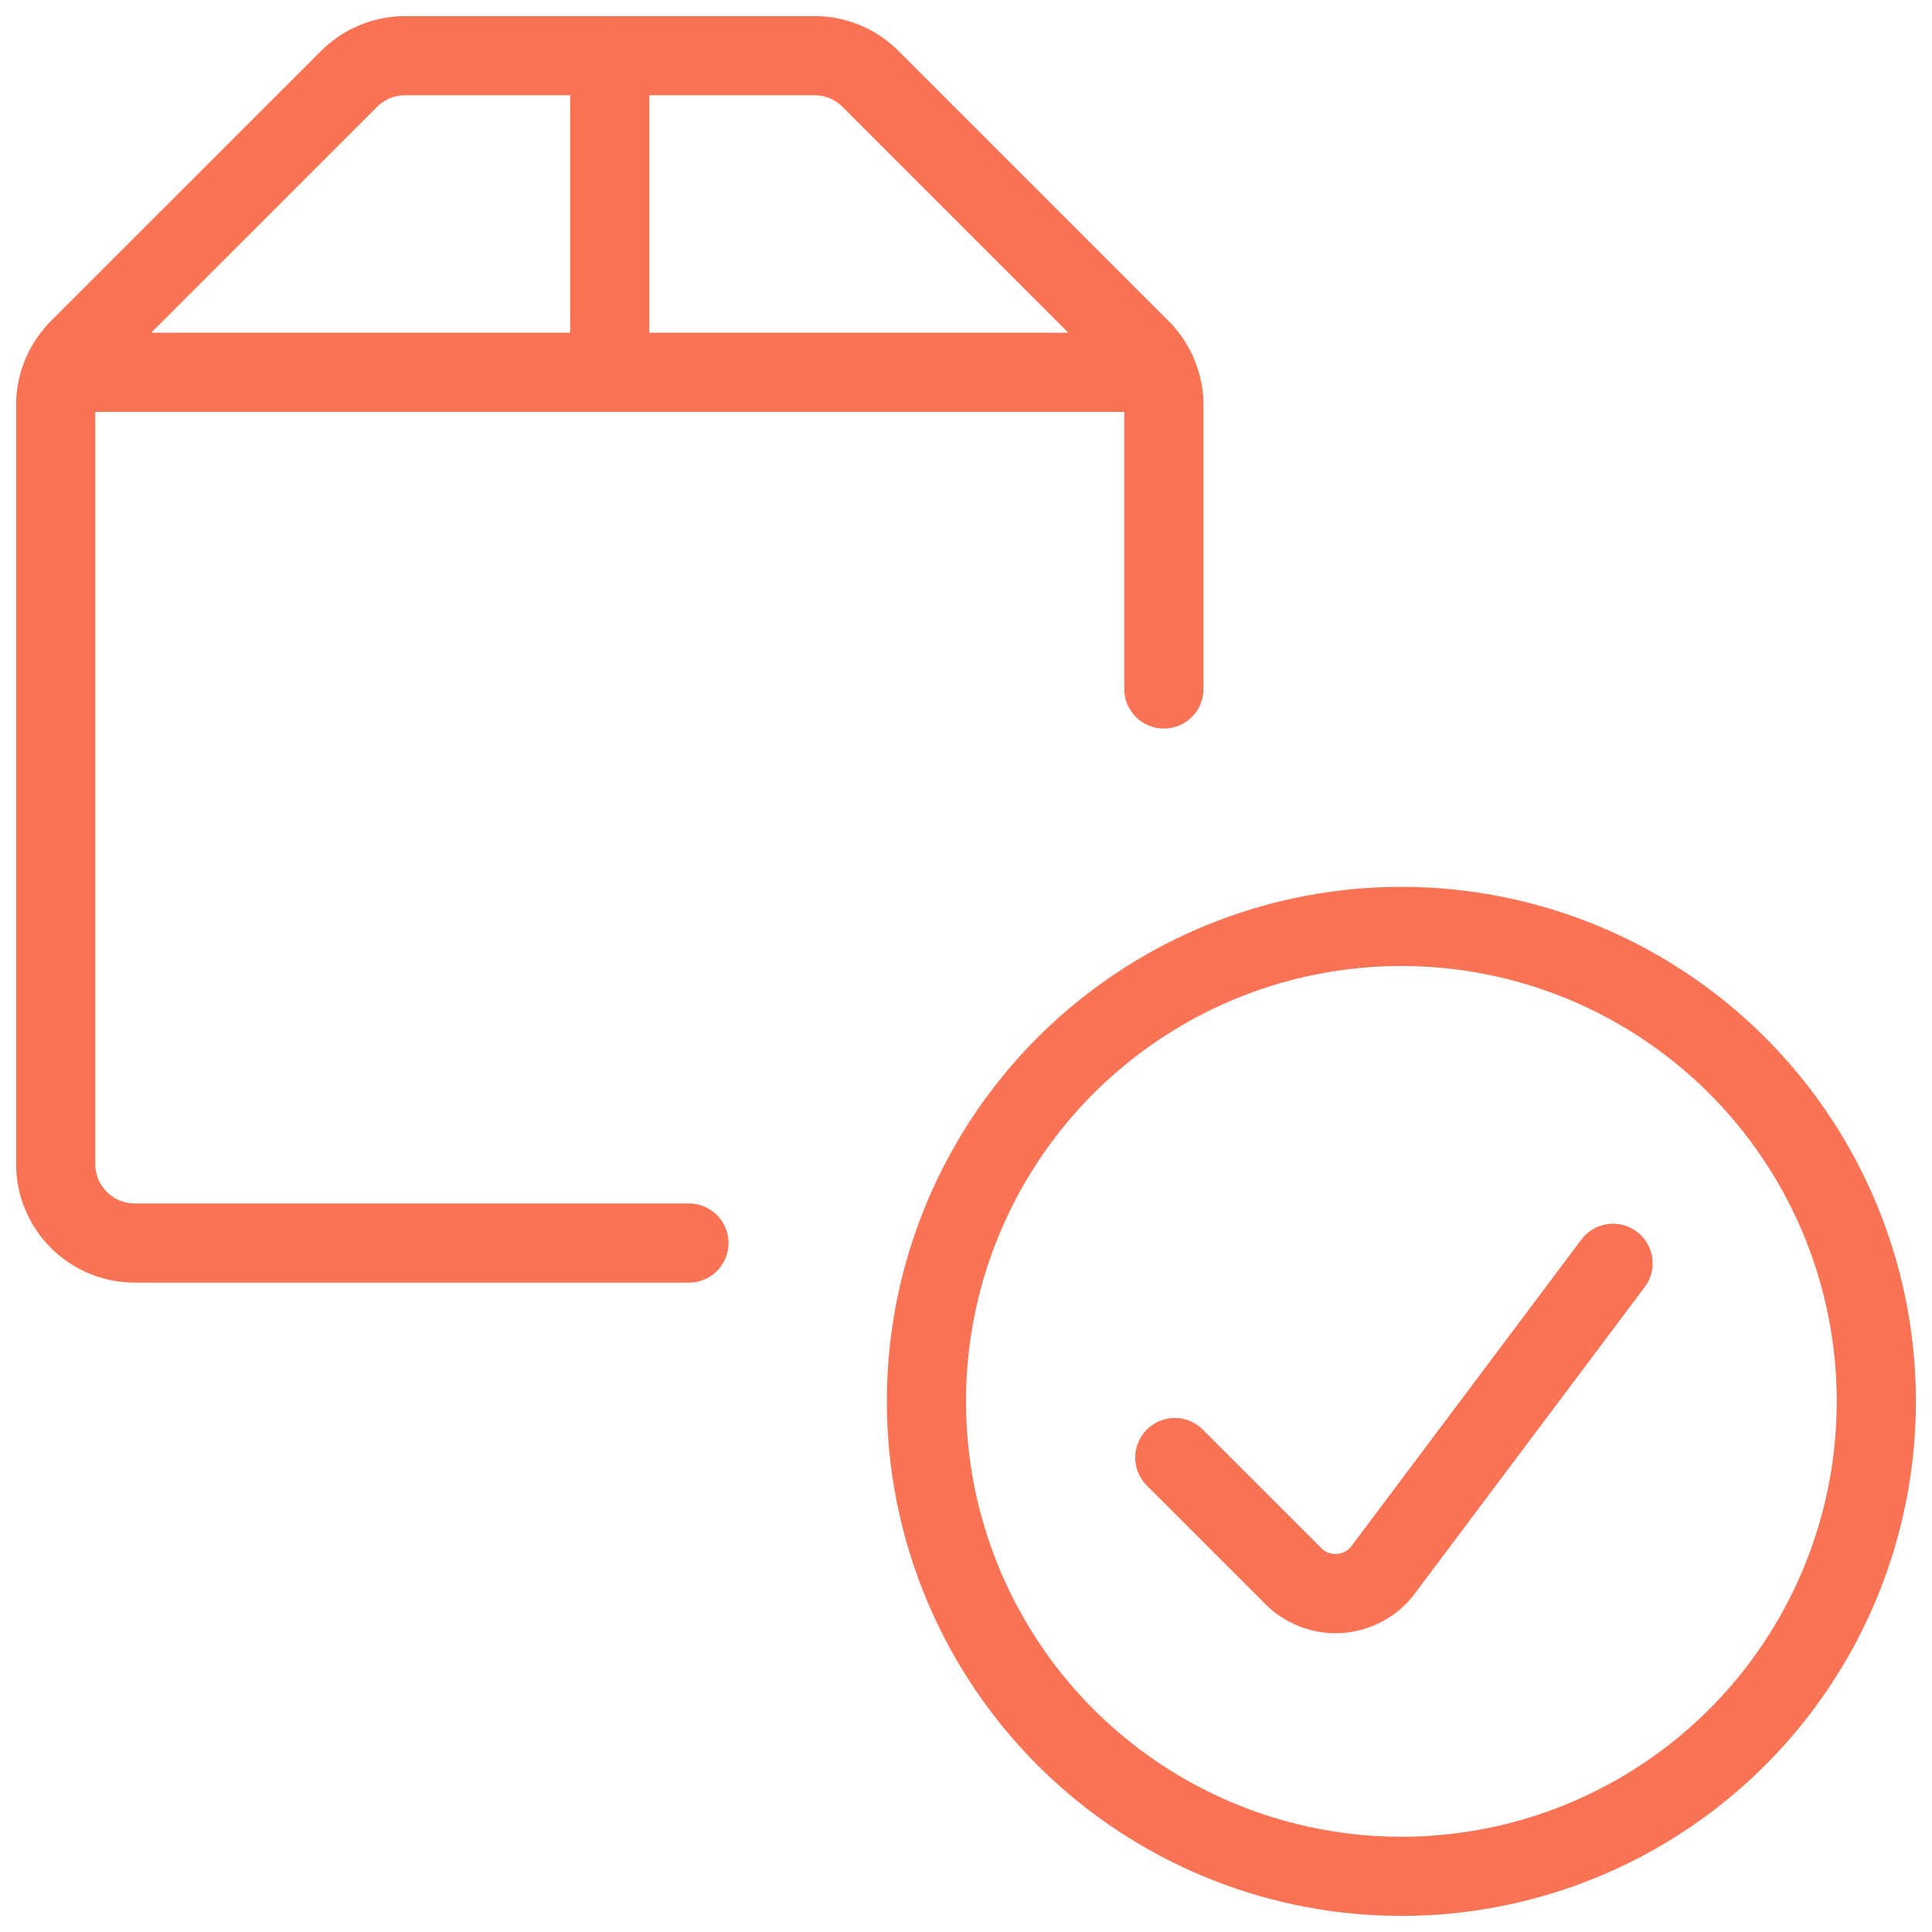 <svg width="120" height="120" viewBox="0 0 120 120" xmlns="http://www.w3.org/2000/svg"><g fill="none" fill-rule="evenodd"><path d="M0 0h120v120H0z"/><g transform="translate(3 3)" stroke="#FA7355" stroke-linecap="round" stroke-linejoin="round" stroke-width="4.917"><circle cx="84.042" cy="84.042" r="29.5"/><path d="M97.189 75.467 82.906 94.509a3.697 3.697 0 0 1-5.56.398l-7.376-7.374M39.792 74.208H5.375a4.917 4.917 0 0 1-4.917-4.916V22.16c0-1.304.519-2.555 1.44-3.477L18.685 1.9A4.92 4.92 0 0 1 22.16.459h25.43c1.303 0 2.554.518 3.476 1.44L67.85 18.684a4.92 4.92 0 0 1 1.44 3.476v17.632m-.441-19.667H.901M34.875.458v19.667"/></g></g></svg>